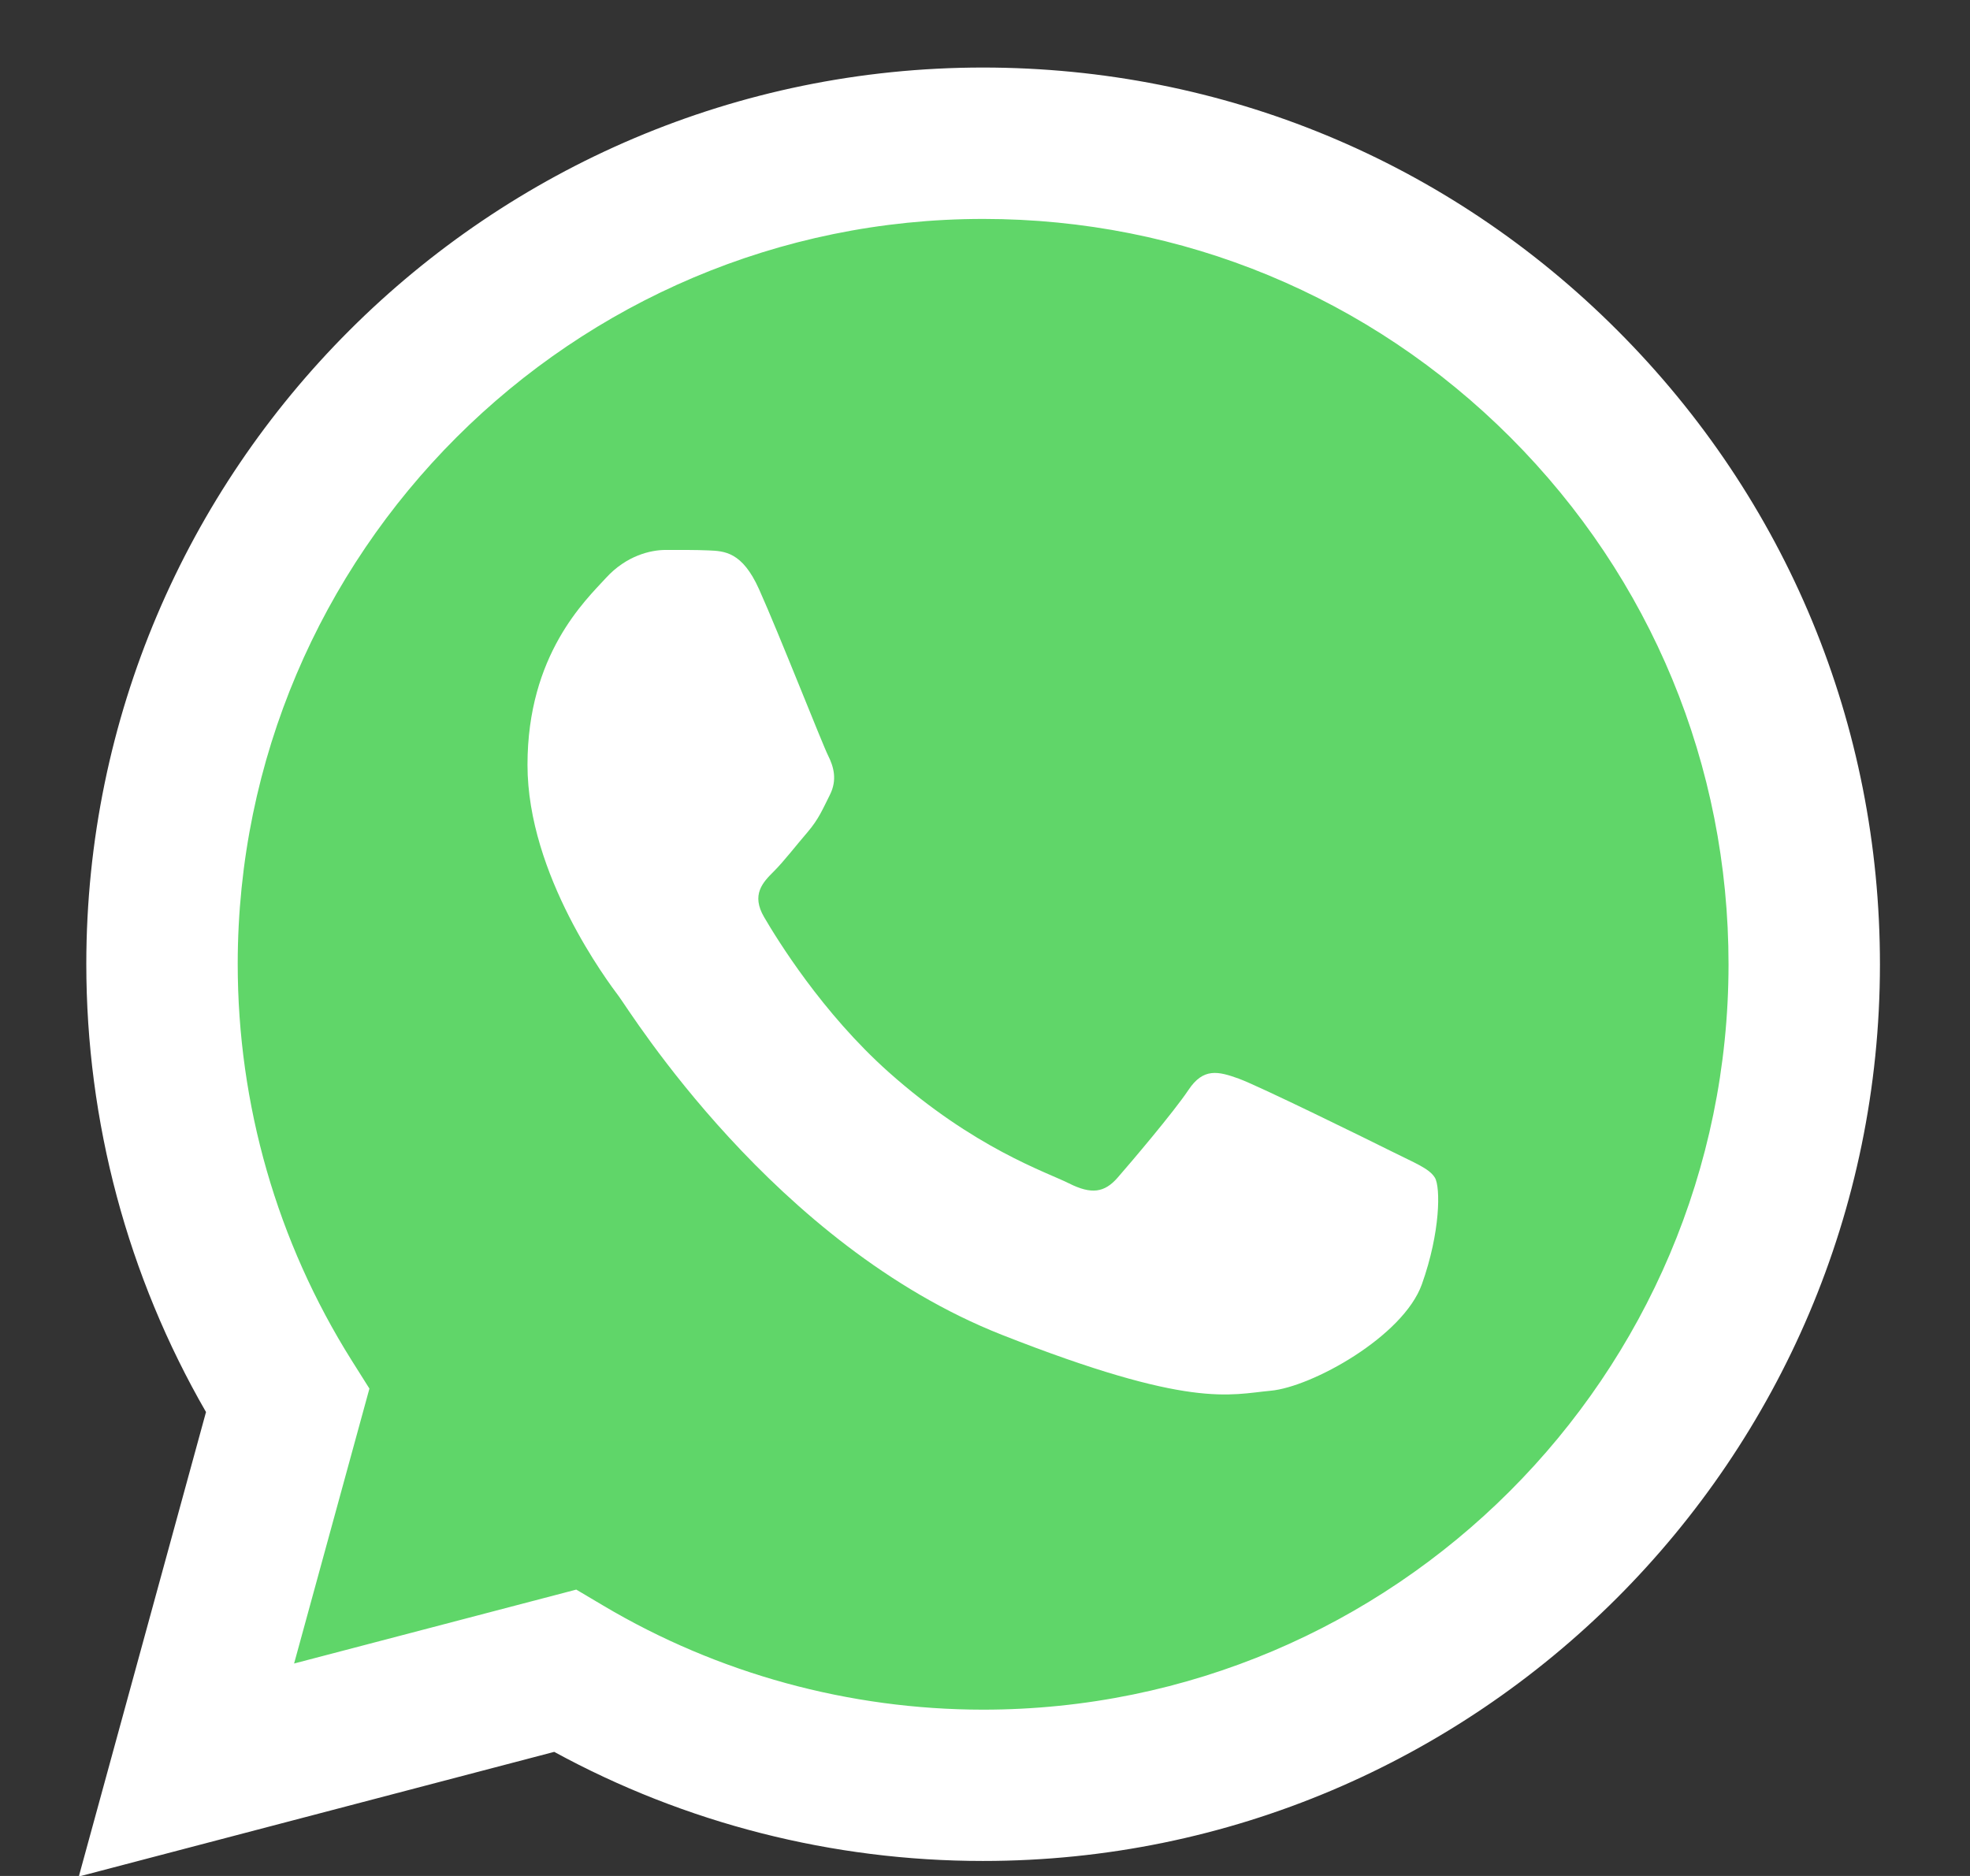 <svg width="21" height="20" viewBox="0 0 21 20" fill="none" xmlns="http://www.w3.org/2000/svg">
<rect x="0" y="0" width="21" height="20" fill="#333333" stroke="none"/>
<g clip-path="url(#clip0_45_2606)">
<path d="M1.25 10.279C1.249 11.905 1.674 13.492 2.482 14.892L1.172 19.672L6.065 18.39C7.418 19.126 8.934 19.512 10.475 19.512H10.479C15.565 19.512 19.705 15.374 19.707 10.287C19.708 7.822 18.749 5.504 17.007 3.76C15.264 2.016 12.947 1.055 10.479 1.054C5.392 1.054 1.252 5.192 1.25 10.279" fill="url(#paint0_linear_45_2606)"/>
<path d="M0.92 10.276C0.92 11.96 1.36 13.605 2.196 15.054L0.84 20.006L5.908 18.677C7.304 19.439 8.876 19.84 10.476 19.84H10.48C15.749 19.84 20.038 15.553 20.04 10.284C20.041 7.73 19.047 5.329 17.242 3.523C15.438 1.716 13.037 0.721 10.48 0.72C5.211 0.72 0.922 5.007 0.92 10.276ZM3.938 14.804L3.749 14.504C2.954 13.239 2.534 11.778 2.534 10.277C2.536 5.897 6.1 2.334 10.483 2.334C12.606 2.335 14.6 3.162 16.101 4.663C17.601 6.165 18.427 8.161 18.426 10.283C18.424 14.663 14.86 18.227 10.48 18.227H10.477C9.051 18.226 7.653 17.843 6.433 17.119L6.143 16.947L3.135 17.735L3.938 14.804Z" fill="url(#paint1_linear_45_2606)"/>
<path d="M8.091 6.281C7.912 5.883 7.724 5.875 7.553 5.868C7.414 5.862 7.255 5.863 7.096 5.863C6.936 5.863 6.677 5.923 6.459 6.162C6.24 6.401 5.623 6.979 5.623 8.154C5.623 9.329 6.479 10.465 6.598 10.624C6.717 10.783 8.25 13.272 10.678 14.23C12.696 15.025 13.107 14.867 13.545 14.827C13.983 14.787 14.958 14.249 15.157 13.692C15.356 13.134 15.356 12.656 15.296 12.556C15.237 12.457 15.077 12.397 14.838 12.277C14.6 12.158 13.425 11.58 13.206 11.5C12.987 11.421 12.828 11.381 12.669 11.62C12.509 11.859 12.052 12.397 11.913 12.556C11.773 12.716 11.634 12.736 11.395 12.616C11.156 12.496 10.387 12.244 9.474 11.431C8.764 10.798 8.285 10.016 8.145 9.777C8.006 9.538 8.13 9.408 8.25 9.289C8.357 9.182 8.489 9.01 8.609 8.871C8.728 8.731 8.767 8.632 8.847 8.473C8.927 8.313 8.887 8.174 8.827 8.054C8.767 7.935 8.303 6.753 8.091 6.281Z" fill="white"/>
</g>
<defs>
<linearGradient id="paint0_linear_45_2606" x1="927.921" y1="1862.89" x2="927.921" y2="1.054" gradientUnits="userSpaceOnUse">
<stop stop-color="#1FAF38"/>
<stop offset="1" stop-color="#60D669"/>
</linearGradient>
<linearGradient id="paint1_linear_45_2606" x1="960.84" y1="1929.32" x2="960.84" y2="0.72" gradientUnits="userSpaceOnUse">
<stop stop-color="#F9F9F9"/>
<stop offset="1" stop-color="white"/>
</linearGradient>
<clipPath id="clip0_45_2606">
<rect width="19.2" height="19.35" fill="white" transform="translate(0.84 0.72)"/>
</clipPath>
</defs>
</svg>
